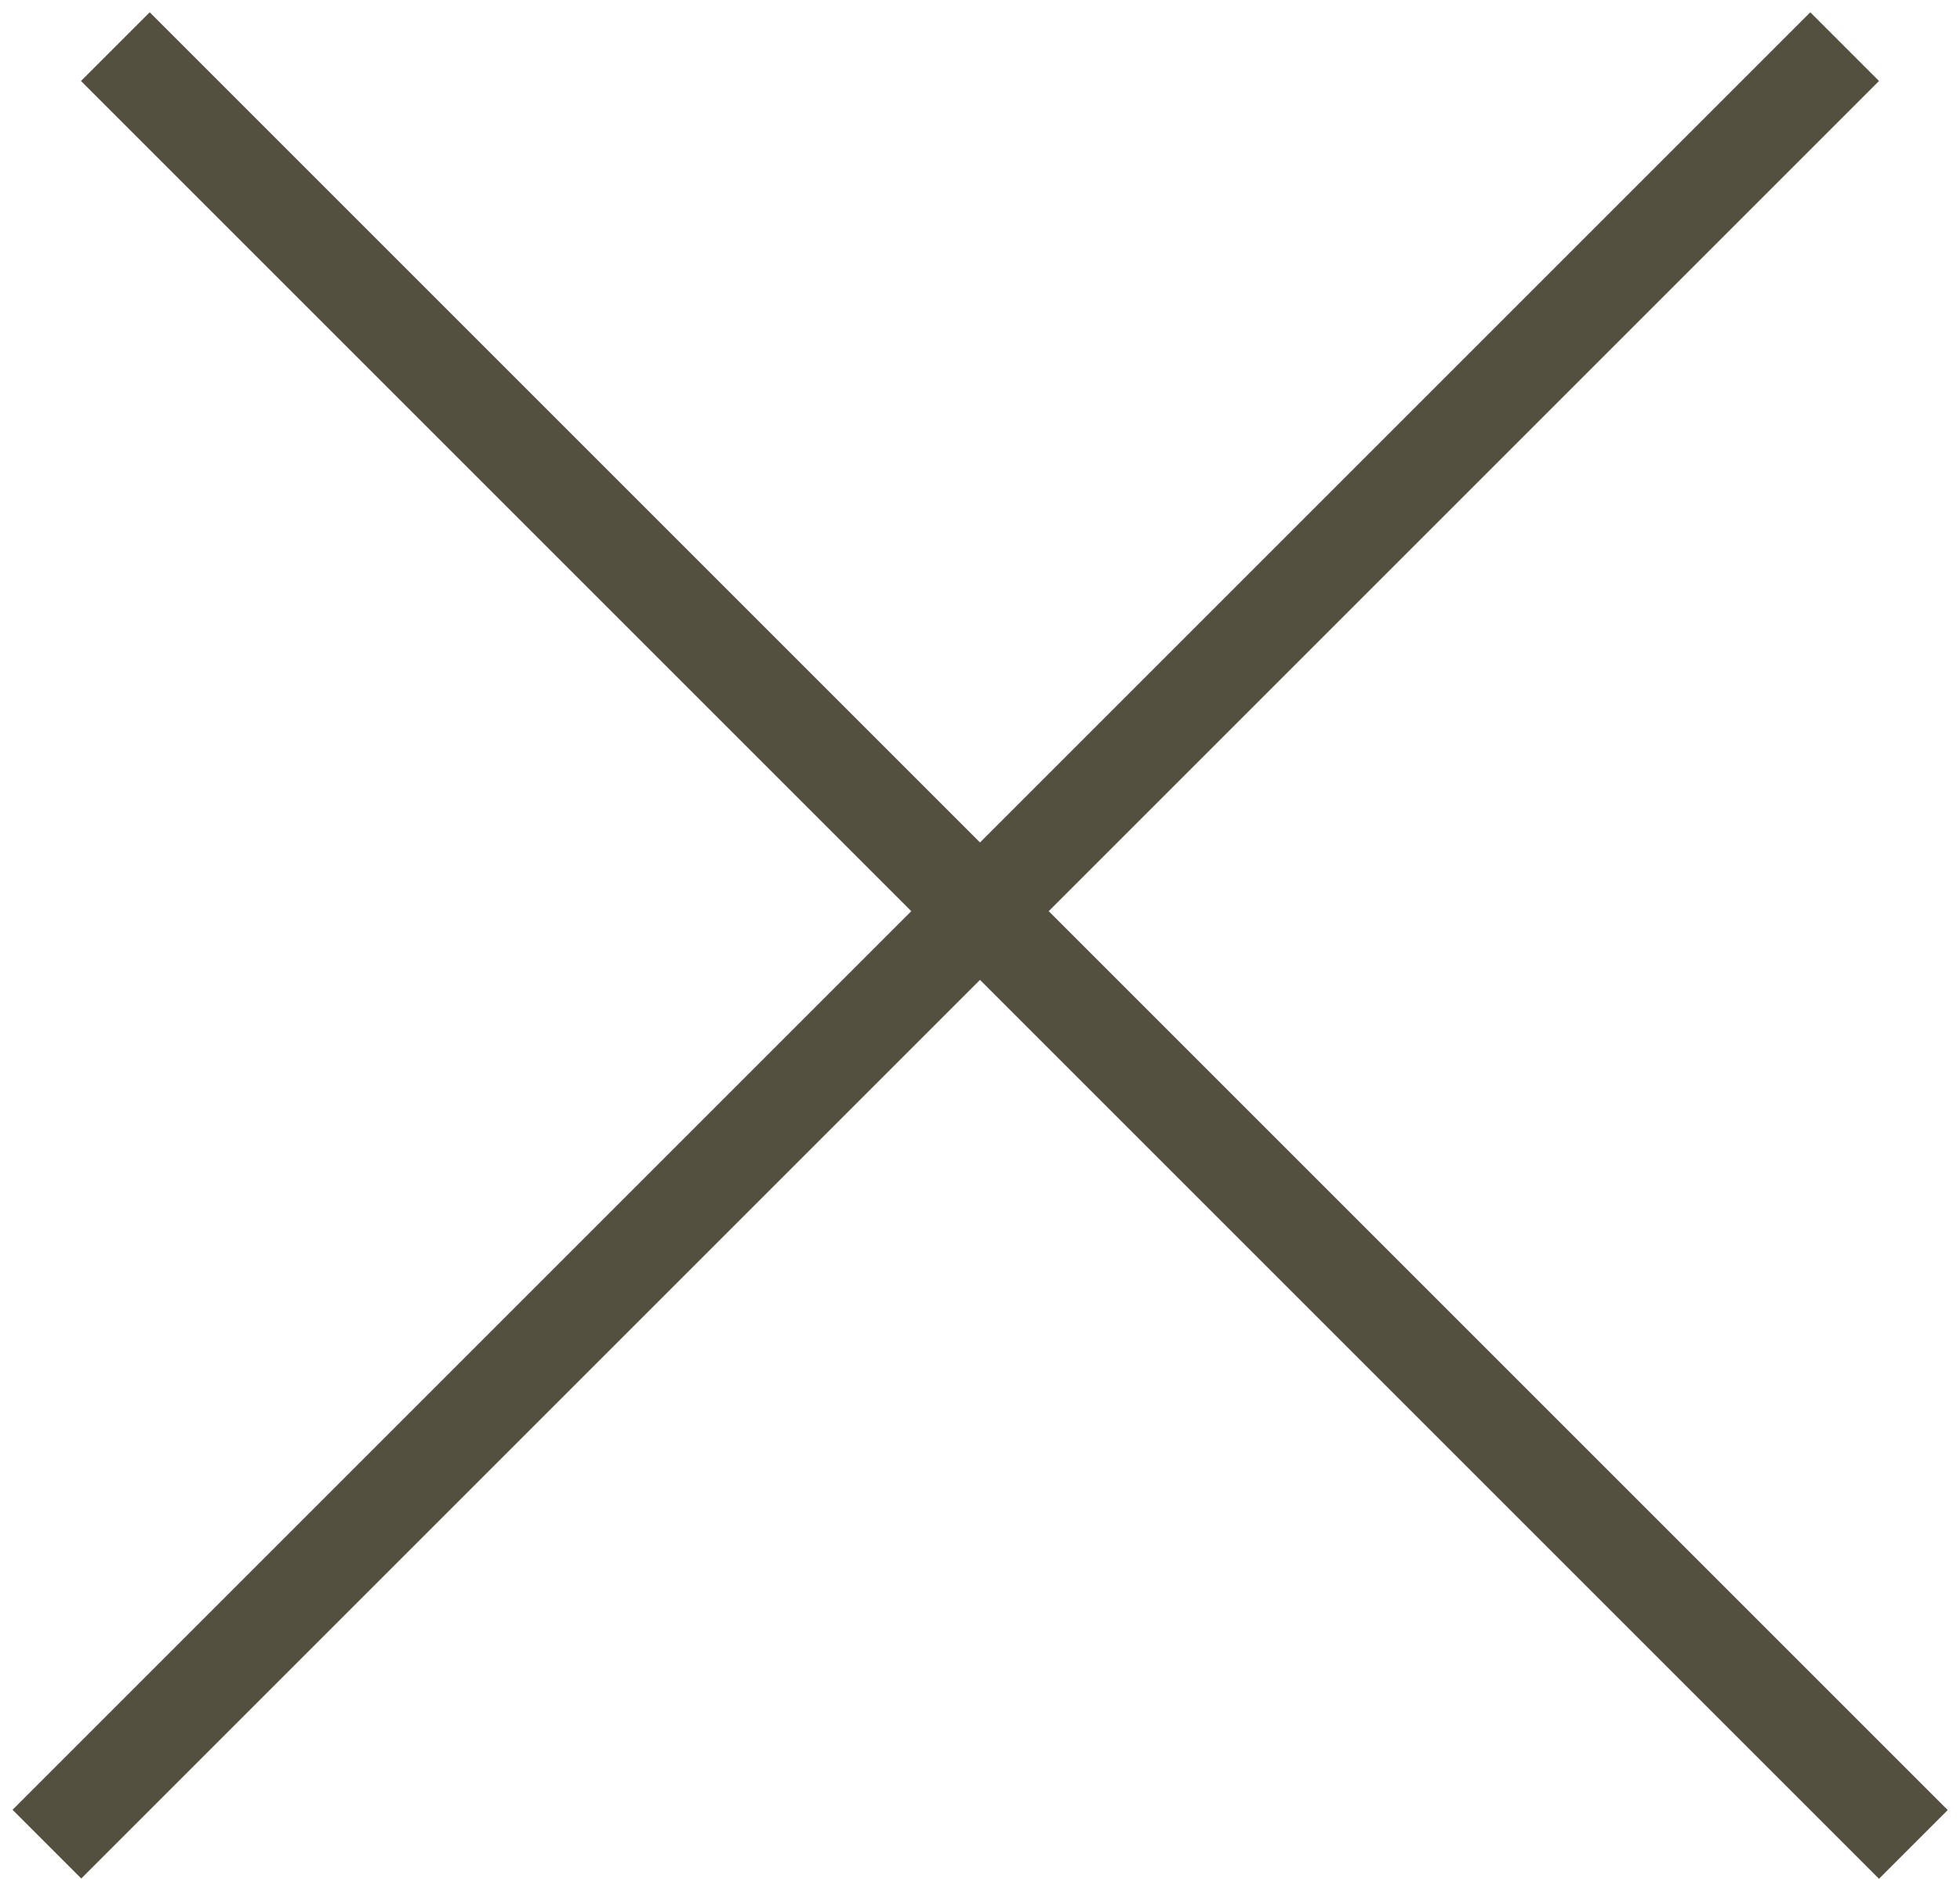 <?xml version="1.0" encoding="UTF-8"?> <svg xmlns="http://www.w3.org/2000/svg" width="121" height="116" viewBox="0 0 121 116" fill="none"> <line x1="7.121" y1="2.879" x2="118.121" y2="113.879" stroke="#53503F" stroke-width="6"></line> <line y1="-3" x2="156.978" y2="-3" transform="matrix(-0.707 0.707 0.707 0.707 116 5)" stroke="#53503F" stroke-width="6"></line> </svg> 